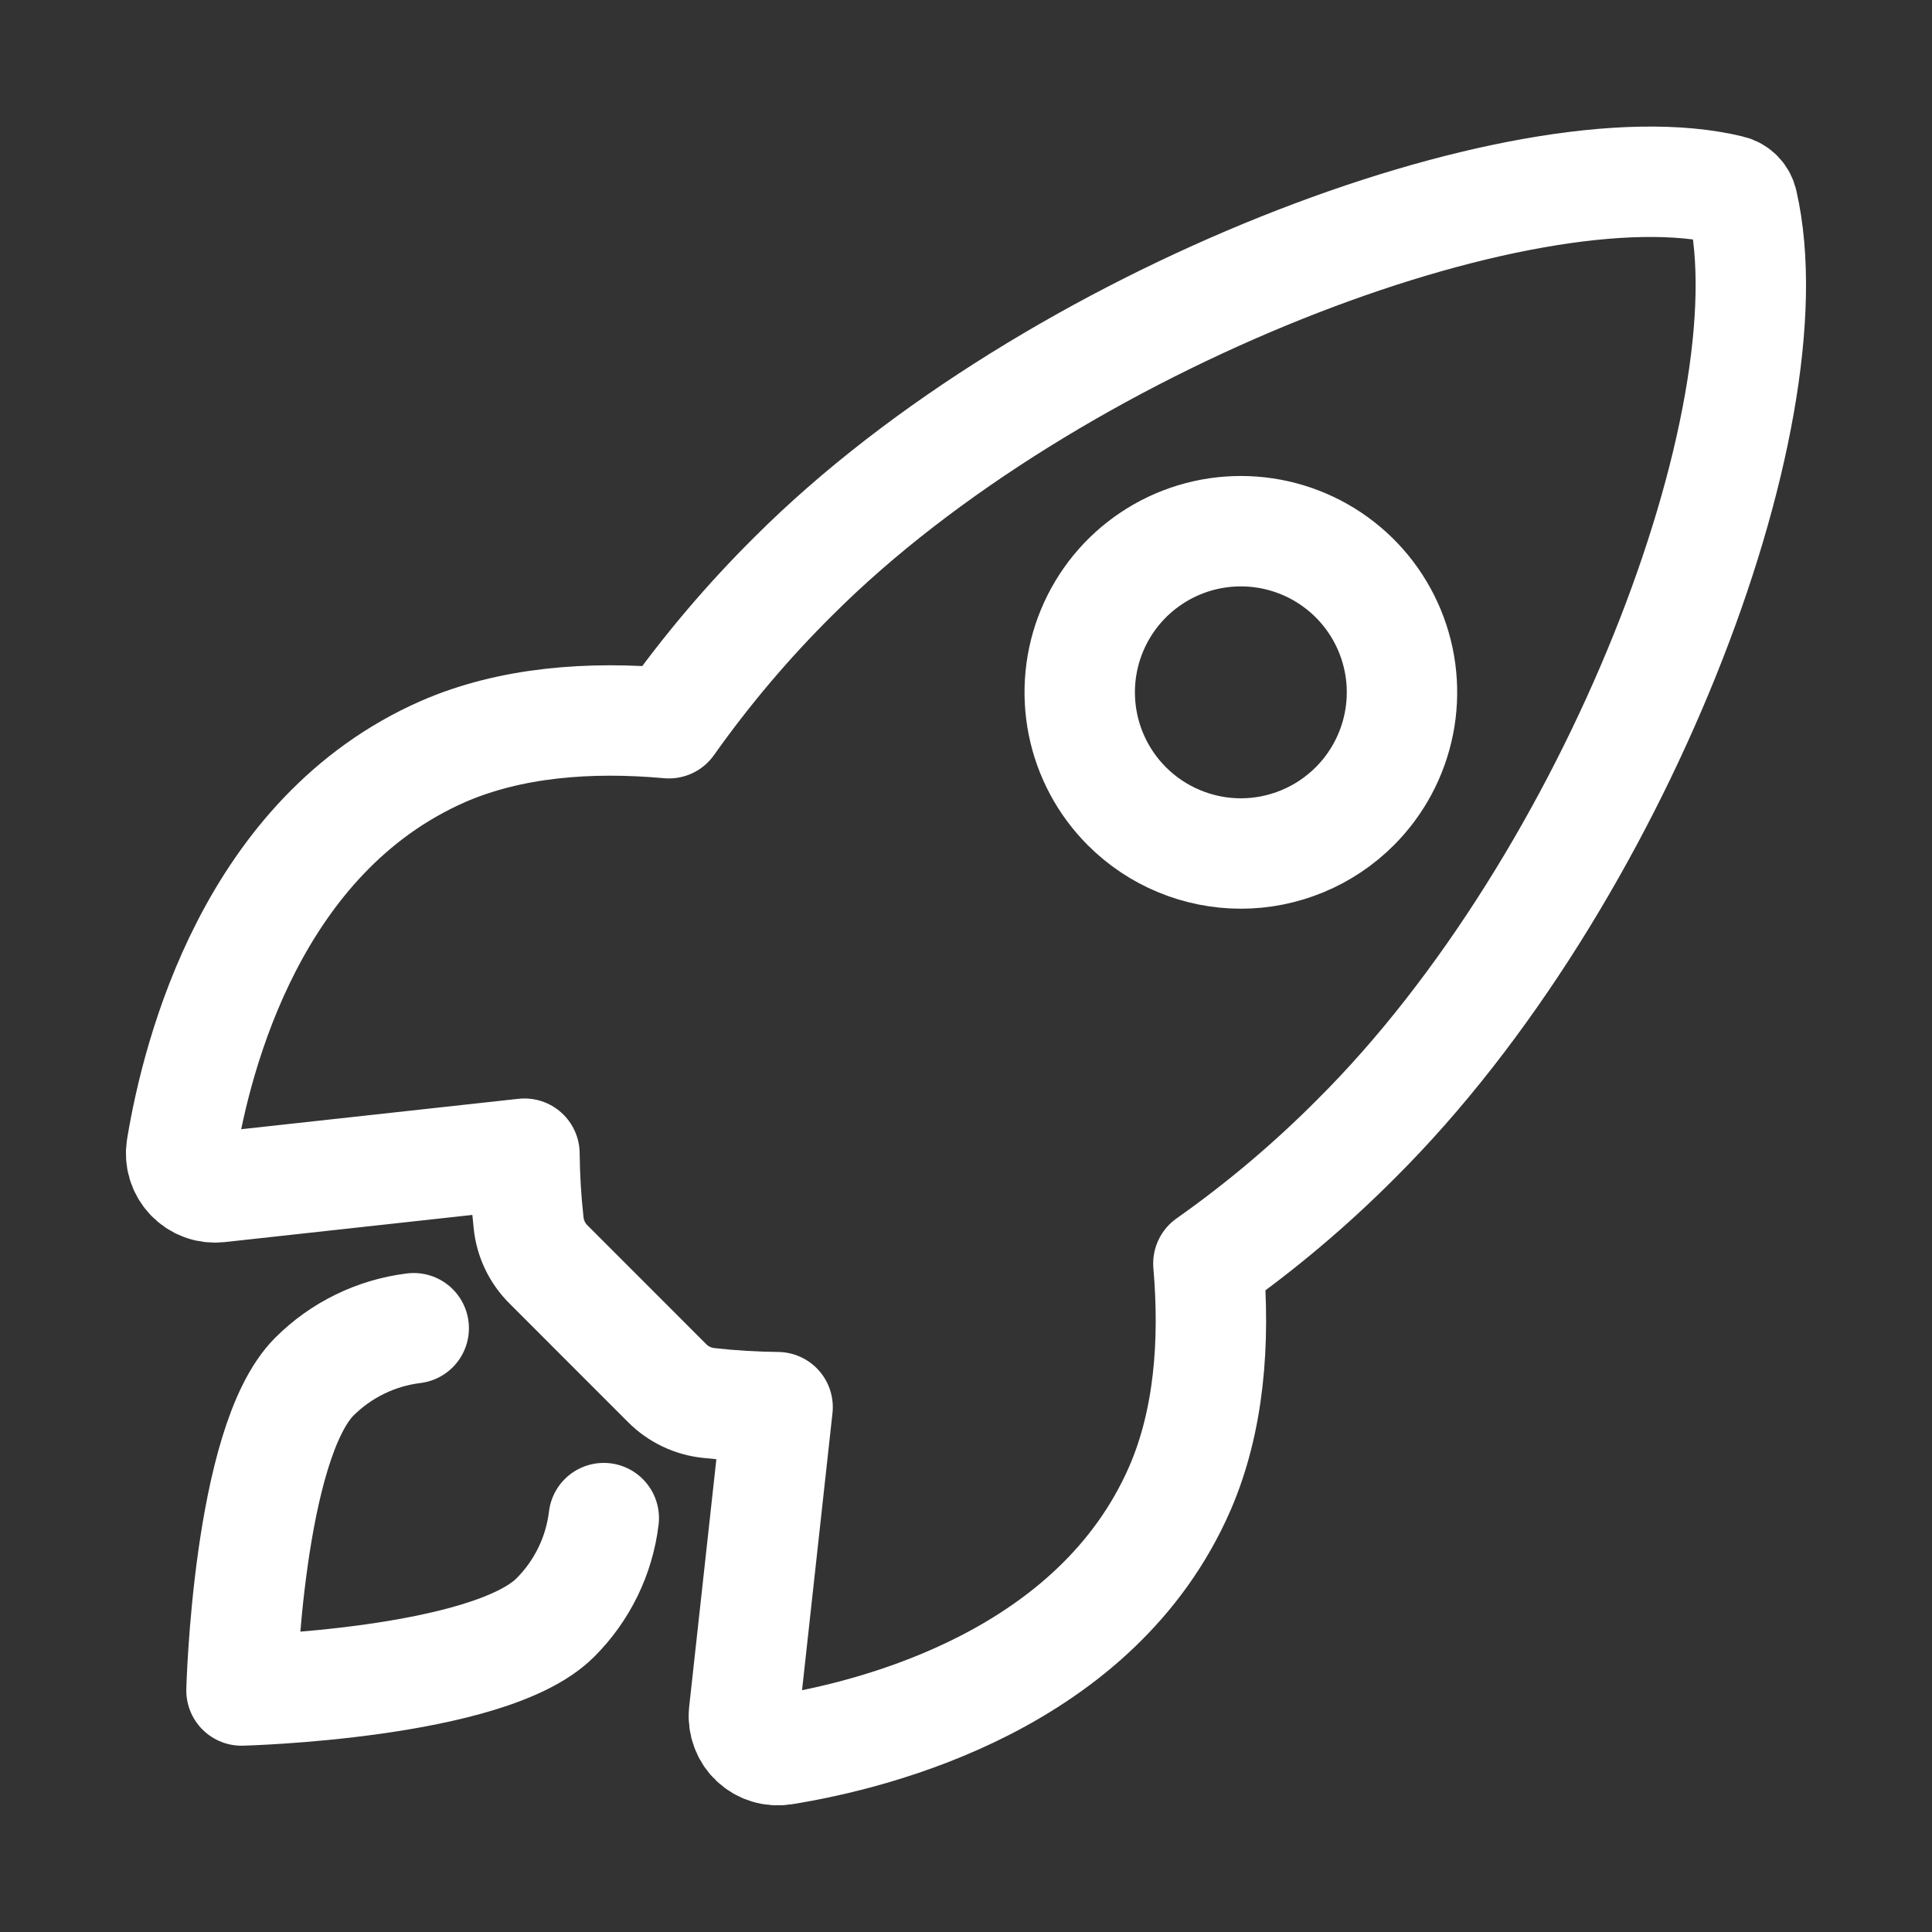 <?xml version="1.0" encoding="UTF-8"?> <svg xmlns="http://www.w3.org/2000/svg" width="35" height="35" viewBox="0 0 35 35" fill="none"><rect x="0" y="0" width="35" height="35" fill="#333333" stroke="none"/><path d="M31.568 3.678C31.556 3.622 31.529 3.57 31.489 3.529C31.449 3.488 31.398 3.459 31.343 3.446C27.625 2.537 19.038 5.777 14.381 10.431C13.55 11.254 12.794 12.148 12.118 13.102C10.683 12.972 9.247 13.082 8.025 13.615C4.574 15.132 3.57 19.096 3.289 20.797C3.274 20.89 3.281 20.986 3.308 21.076C3.336 21.166 3.384 21.249 3.449 21.318C3.514 21.387 3.593 21.44 3.682 21.473C3.77 21.506 3.865 21.518 3.959 21.508L9.501 20.9C9.505 21.318 9.53 21.735 9.576 22.151C9.605 22.438 9.733 22.706 9.939 22.909L12.084 25.055C12.287 25.26 12.556 25.388 12.843 25.417C13.256 25.463 13.671 25.488 14.087 25.492L13.479 31.029C13.469 31.123 13.482 31.218 13.515 31.306C13.548 31.395 13.6 31.474 13.669 31.539C13.738 31.604 13.82 31.652 13.911 31.679C14.001 31.707 14.096 31.713 14.189 31.698C15.891 31.425 19.863 30.421 21.372 26.97C21.905 25.746 22.014 24.318 21.891 22.89C22.848 22.215 23.745 21.458 24.57 20.628C29.245 15.979 32.464 7.581 31.568 3.678ZM20.415 14.606C20.007 14.198 19.729 13.678 19.616 13.111C19.504 12.545 19.561 11.958 19.782 11.425C20.003 10.891 20.377 10.435 20.857 10.115C21.337 9.794 21.902 9.623 22.479 9.623C23.056 9.623 23.621 9.794 24.101 10.115C24.581 10.435 24.955 10.891 25.176 11.425C25.397 11.958 25.455 12.545 25.342 13.111C25.229 13.678 24.951 14.198 24.543 14.606C24.272 14.877 23.95 15.093 23.596 15.239C23.242 15.386 22.863 15.462 22.479 15.462C22.096 15.462 21.716 15.386 21.362 15.239C21.008 15.093 20.686 14.877 20.415 14.606Z" stroke="white" stroke-width="2" stroke-linecap="round" stroke-linejoin="round"></path><path d="M7.495 24.062C6.813 24.146 6.179 24.455 5.694 24.94C4.489 26.149 4.375 30.625 4.375 30.625C4.375 30.625 8.854 30.511 10.059 29.305C10.546 28.82 10.856 28.185 10.938 27.502" stroke="white" stroke-width="2" stroke-linecap="round" stroke-linejoin="round"></path></svg> 